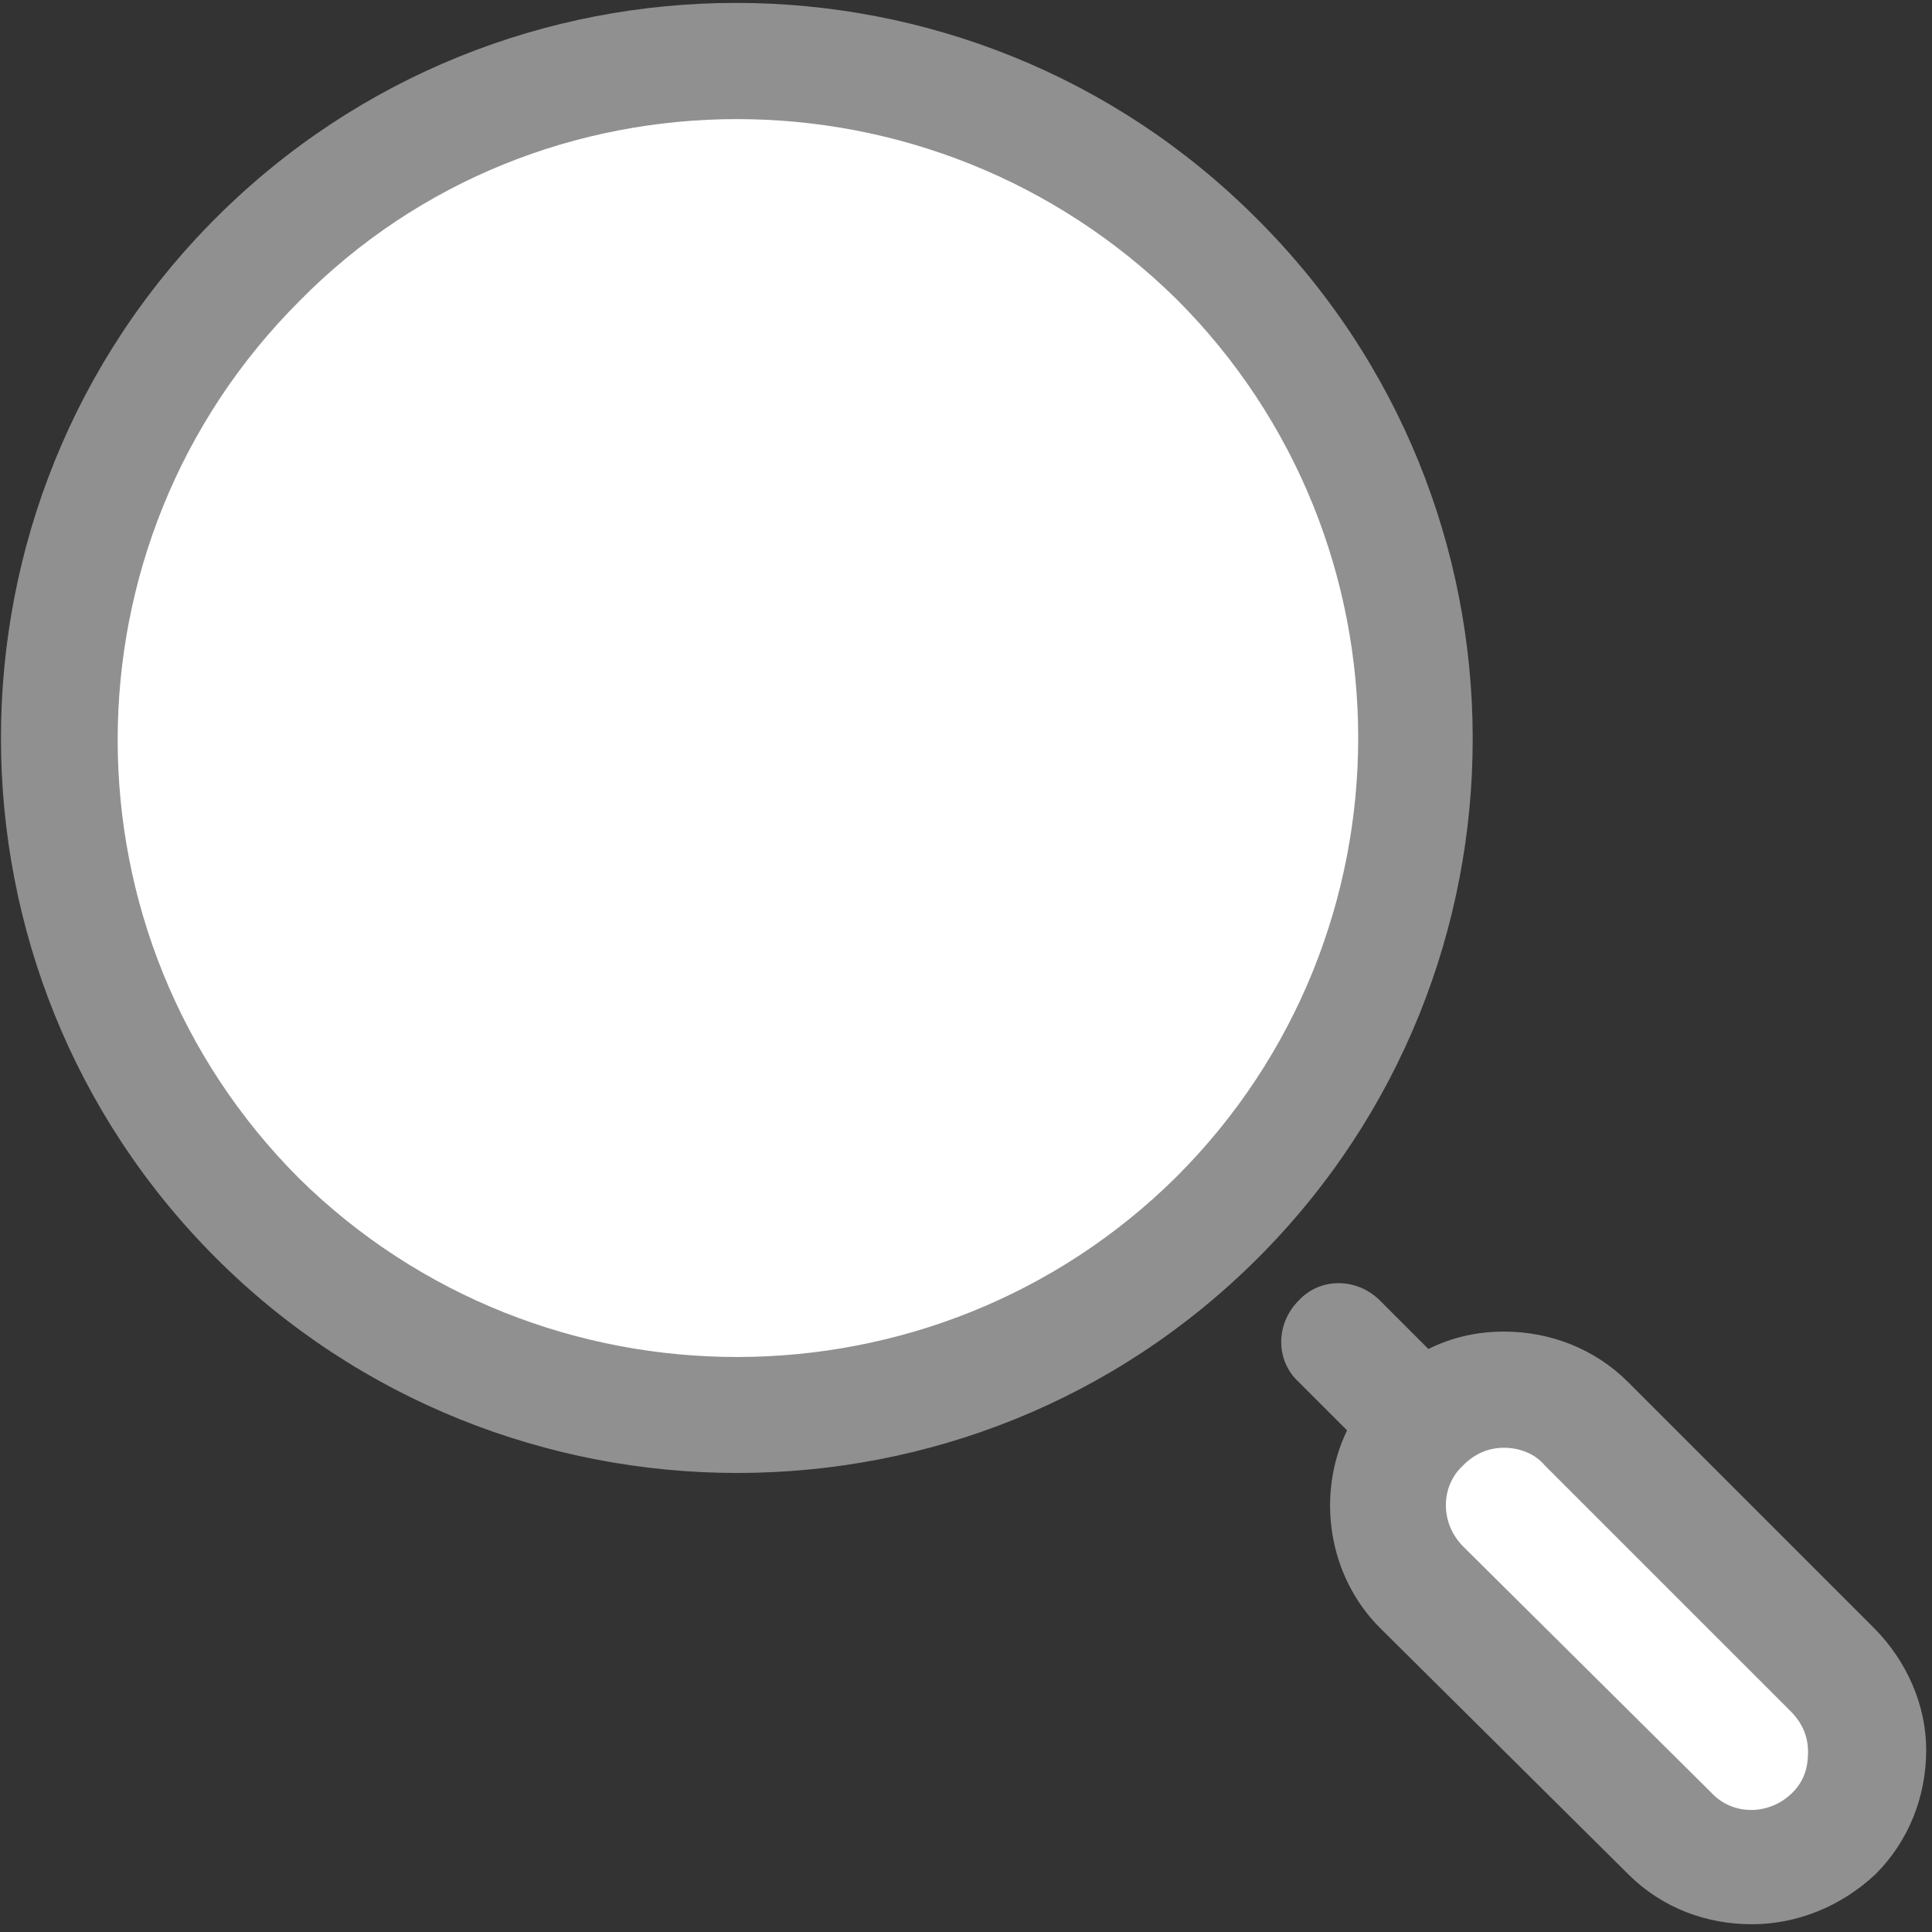 <?xml version="1.0" encoding="UTF-8"?>
<svg width="57px" height="57px" viewBox="0 0 57 57" version="1.1" xmlns="http://www.w3.org/2000/svg" xmlns:xlink="http://www.w3.org/1999/xlink">
    <rect x="0" y="0" width="57" height="57" fill="#333333" stroke="none"/>
    <!-- Generator: Sketch 61 (89581) - https://sketch.com -->
    <title>Group 3</title>
    <desc>Created with Sketch.</desc>
    <g id="✅-2.-Left-panel---listings" stroke="none" stroke-width="1" fill="none" fill-rule="evenodd">
        <g id="[large]-02---no-exact-matches" transform="translate(-456, -361)">
            <g id="Group-3" transform="translate(448, 353)">
                <rect id="base" x="0" y="0" width="72" height="72"></rect>
                <path d="M62.086,62.086 L62.086,62.086 C60.771,63.4 58.6,63.4 57.229,62.086 L49.971,54.829 C48.657,53.514 48.657,51.343 49.971,49.971 L49.971,49.971 C51.286,48.657 53.457,48.657 54.829,49.971 L62.086,57.229 C63.4,58.6 63.4,60.771 62.086,62.086 Z" id="Path" fill="#FFFFFF" fill-rule="nonzero"></path>
                <path d="M29.734,9.764 C18.688,9.764 9.734,18.718 9.734,29.764 C9.734,40.81 18.688,49.764 29.734,49.764 C40.779,49.764 49.734,40.81 49.734,29.764 C49.734,18.718 40.779,9.764 29.734,9.764 Z" id="Path" fill="#FFFFFF" fill-rule="nonzero" transform="translate(29.734, 29.764) rotate(-45.001) translate(-29.734, -29.764) "></path>
                <path d="M29.734,9.764 C18.688,9.764 9.734,18.718 9.734,29.764 C9.734,40.81 18.688,49.764 29.734,49.764 C40.779,49.764 49.734,40.81 49.734,29.764 C49.734,18.718 40.779,9.764 29.734,9.764 Z" id="Path" fill="#FFFFFF" fill-rule="nonzero" transform="translate(29.734, 29.764) rotate(-45.001) translate(-29.734, -29.764) "></path>
                <path d="M29.743,51.457 C24.2,51.457 18.6,49.343 14.371,45.114 C5.914,36.657 5.914,22.886 14.371,14.429 C22.829,5.971 36.6,5.971 45.057,14.429 C45.057,14.429 45.057,14.429 45.057,14.429 C53.571,22.886 53.571,36.657 45.114,45.114 C40.886,49.343 35.343,51.457 29.743,51.457 Z M29.743,11.514 C25.057,11.514 20.371,13.286 16.829,16.886 C9.686,24.029 9.686,35.629 16.829,42.771 C23.971,49.8 35.571,49.8 42.714,42.714 C49.857,35.571 49.857,23.971 42.714,16.829 C39.114,13.286 34.429,11.514 29.743,11.514 Z M63.286,56.029 L56.029,48.771 C55.057,47.8 53.743,47.286 52.371,47.286 C51.571,47.286 50.829,47.457 50.143,47.8 L48.714,46.371 C48.029,45.686 46.943,45.686 46.314,46.371 C45.629,47.057 45.629,48.143 46.314,48.771 L47.743,50.2 C46.829,52.086 47.171,54.486 48.714,56.029 L56.029,63.286 C57.057,64.314 58.371,64.771 59.686,64.771 C61,64.771 62.314,64.257 63.343,63.286 C63.343,63.286 63.343,63.286 63.343,63.286 C64.314,62.314 64.829,61 64.829,59.629 C64.829,58.314 64.257,57 63.286,56.029 Z M60.886,60.886 C60.886,60.886 60.886,60.886 60.886,60.886 C60.2,61.571 59.114,61.571 58.486,60.886 L51.171,53.629 C50.486,52.943 50.486,51.857 51.171,51.229 C51.171,51.229 51.171,51.229 51.171,51.229 C51.171,51.229 51.171,51.229 51.171,51.229 C51.514,50.886 51.914,50.714 52.371,50.714 C52.829,50.714 53.286,50.886 53.571,51.229 L60.829,58.486 C61.171,58.829 61.343,59.229 61.343,59.686 C61.343,60.143 61.229,60.543 60.886,60.886 Z" id="Shape" fill="#909090" fill-rule="nonzero"></path>
            </g>
        </g>
    </g>
</svg>